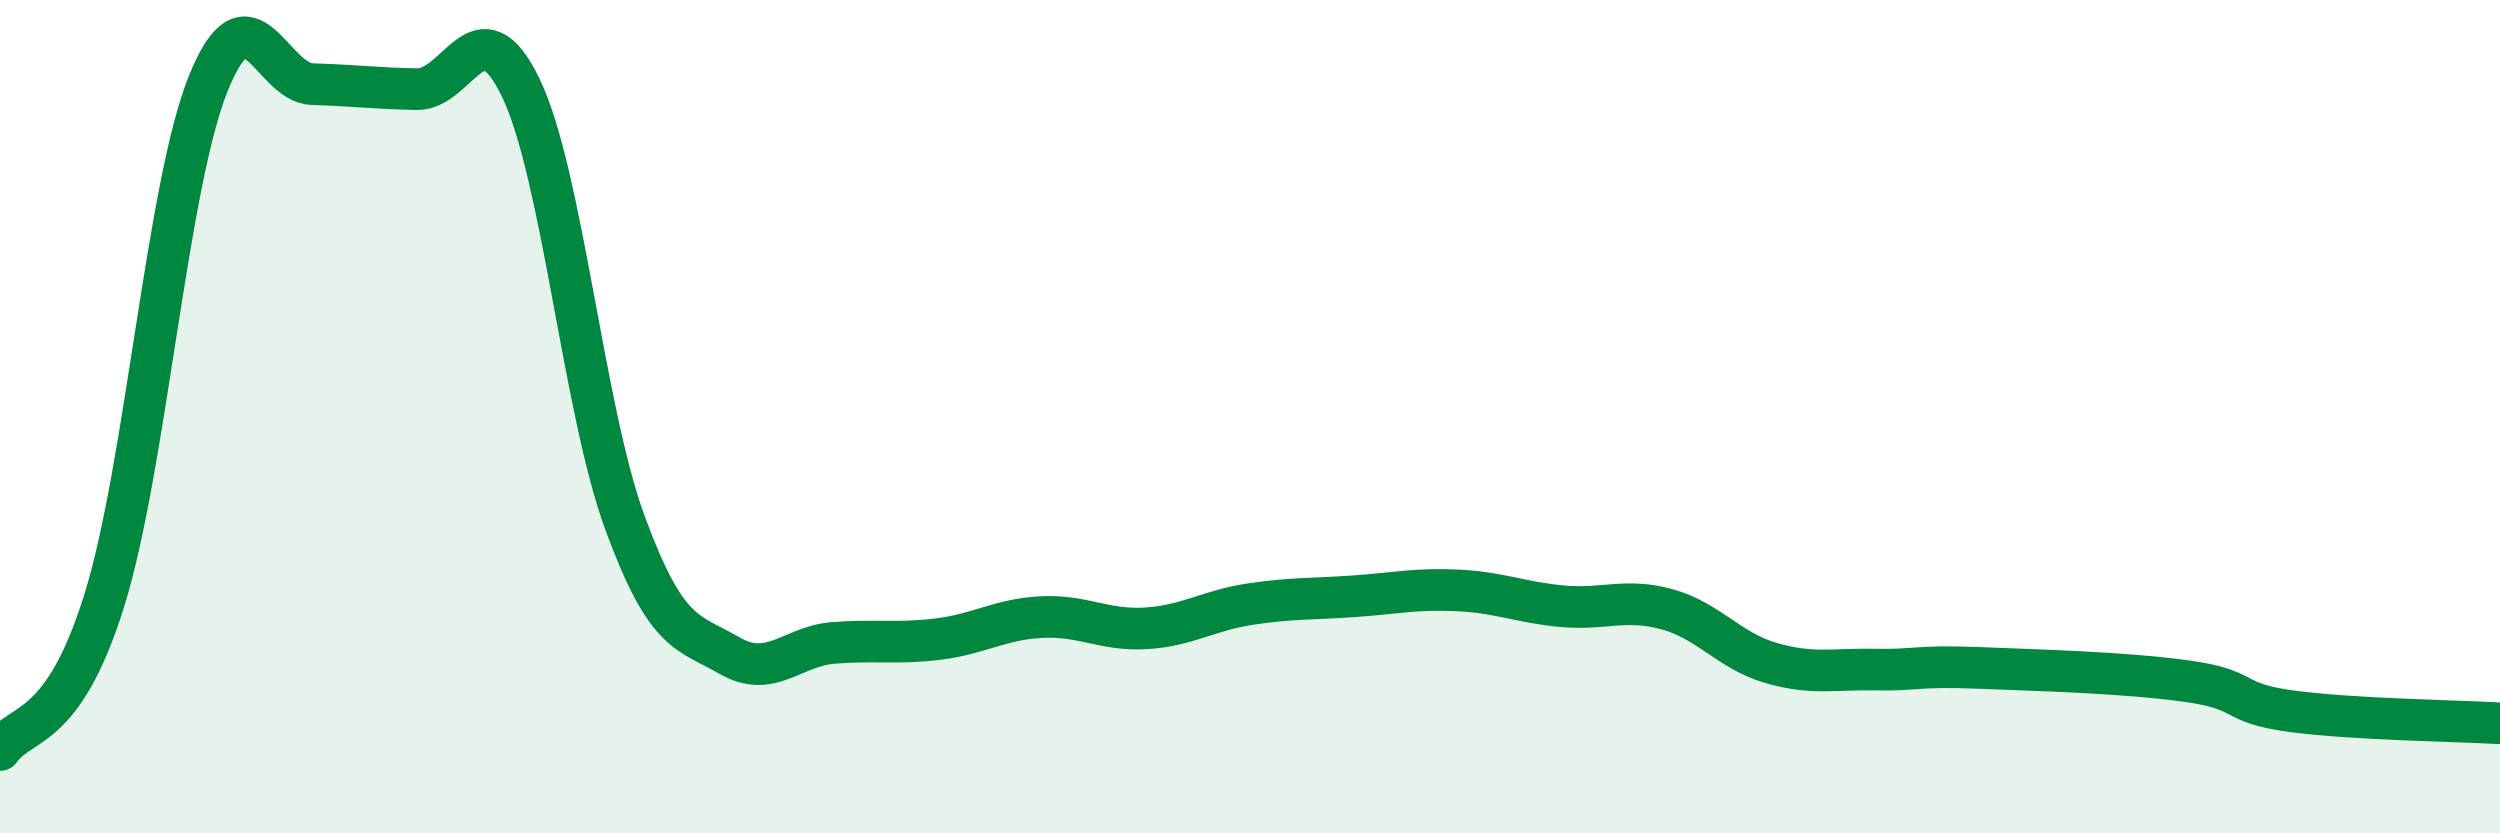 
    <svg width="60" height="20" viewBox="0 0 60 20" xmlns="http://www.w3.org/2000/svg">
      <path
        d="M 0,18 C 0.5,17.28 1.5,17.62 2.5,14.42 C 3.5,11.22 4,4.48 5,2 C 6,-0.48 6.5,1.99 7.5,2.02 C 8.5,2.05 9,2.12 10,2.14 C 11,2.16 11.5,0.03 12.5,2.11 C 13.5,4.19 14,9.83 15,12.55 C 16,15.27 16.5,15.15 17.5,15.73 C 18.5,16.31 19,15.51 20,15.43 C 21,15.35 21.5,15.46 22.5,15.34 C 23.5,15.22 24,14.86 25,14.81 C 26,14.76 26.5,15.14 27.5,15.08 C 28.5,15.02 29,14.65 30,14.5 C 31,14.35 31.5,14.38 32.5,14.31 C 33.5,14.24 34,14.12 35,14.17 C 36,14.22 36.5,14.46 37.5,14.55 C 38.5,14.64 39,14.35 40,14.62 C 41,14.89 41.5,15.62 42.5,15.91 C 43.5,16.2 44,16.05 45,16.07 C 46,16.09 46,15.97 47.5,16.03 C 49,16.09 51,16.14 52.5,16.35 C 54,16.56 53.5,16.87 55,17.07 C 56.5,17.27 59,17.3 60,17.36L60 20L0 20Z"
        fill="#008740"
        opacity="0.1"
        stroke-linecap="round"
        stroke-linejoin="round"
      />
      <path
        d="M 0,18 C 0.5,17.28 1.5,17.62 2.5,14.42 C 3.5,11.22 4,4.48 5,2 C 6,-0.48 6.5,1.99 7.5,2.02 C 8.5,2.05 9,2.12 10,2.14 C 11,2.16 11.5,0.03 12.5,2.11 C 13.5,4.19 14,9.83 15,12.55 C 16,15.27 16.5,15.15 17.5,15.73 C 18.5,16.31 19,15.51 20,15.43 C 21,15.35 21.5,15.46 22.5,15.34 C 23.5,15.22 24,14.86 25,14.81 C 26,14.76 26.5,15.14 27.5,15.08 C 28.5,15.02 29,14.65 30,14.5 C 31,14.35 31.5,14.38 32.5,14.31 C 33.5,14.24 34,14.12 35,14.17 C 36,14.22 36.5,14.46 37.5,14.55 C 38.5,14.64 39,14.35 40,14.62 C 41,14.89 41.5,15.62 42.5,15.91 C 43.5,16.2 44,16.05 45,16.07 C 46,16.09 46,15.97 47.5,16.03 C 49,16.09 51,16.14 52.5,16.35 C 54,16.56 53.5,16.87 55,17.07 C 56.5,17.27 59,17.3 60,17.36"
        stroke="#008740"
        stroke-width="1"
        fill="none"
        stroke-linecap="round"
        stroke-linejoin="round"
      />
    </svg>
  